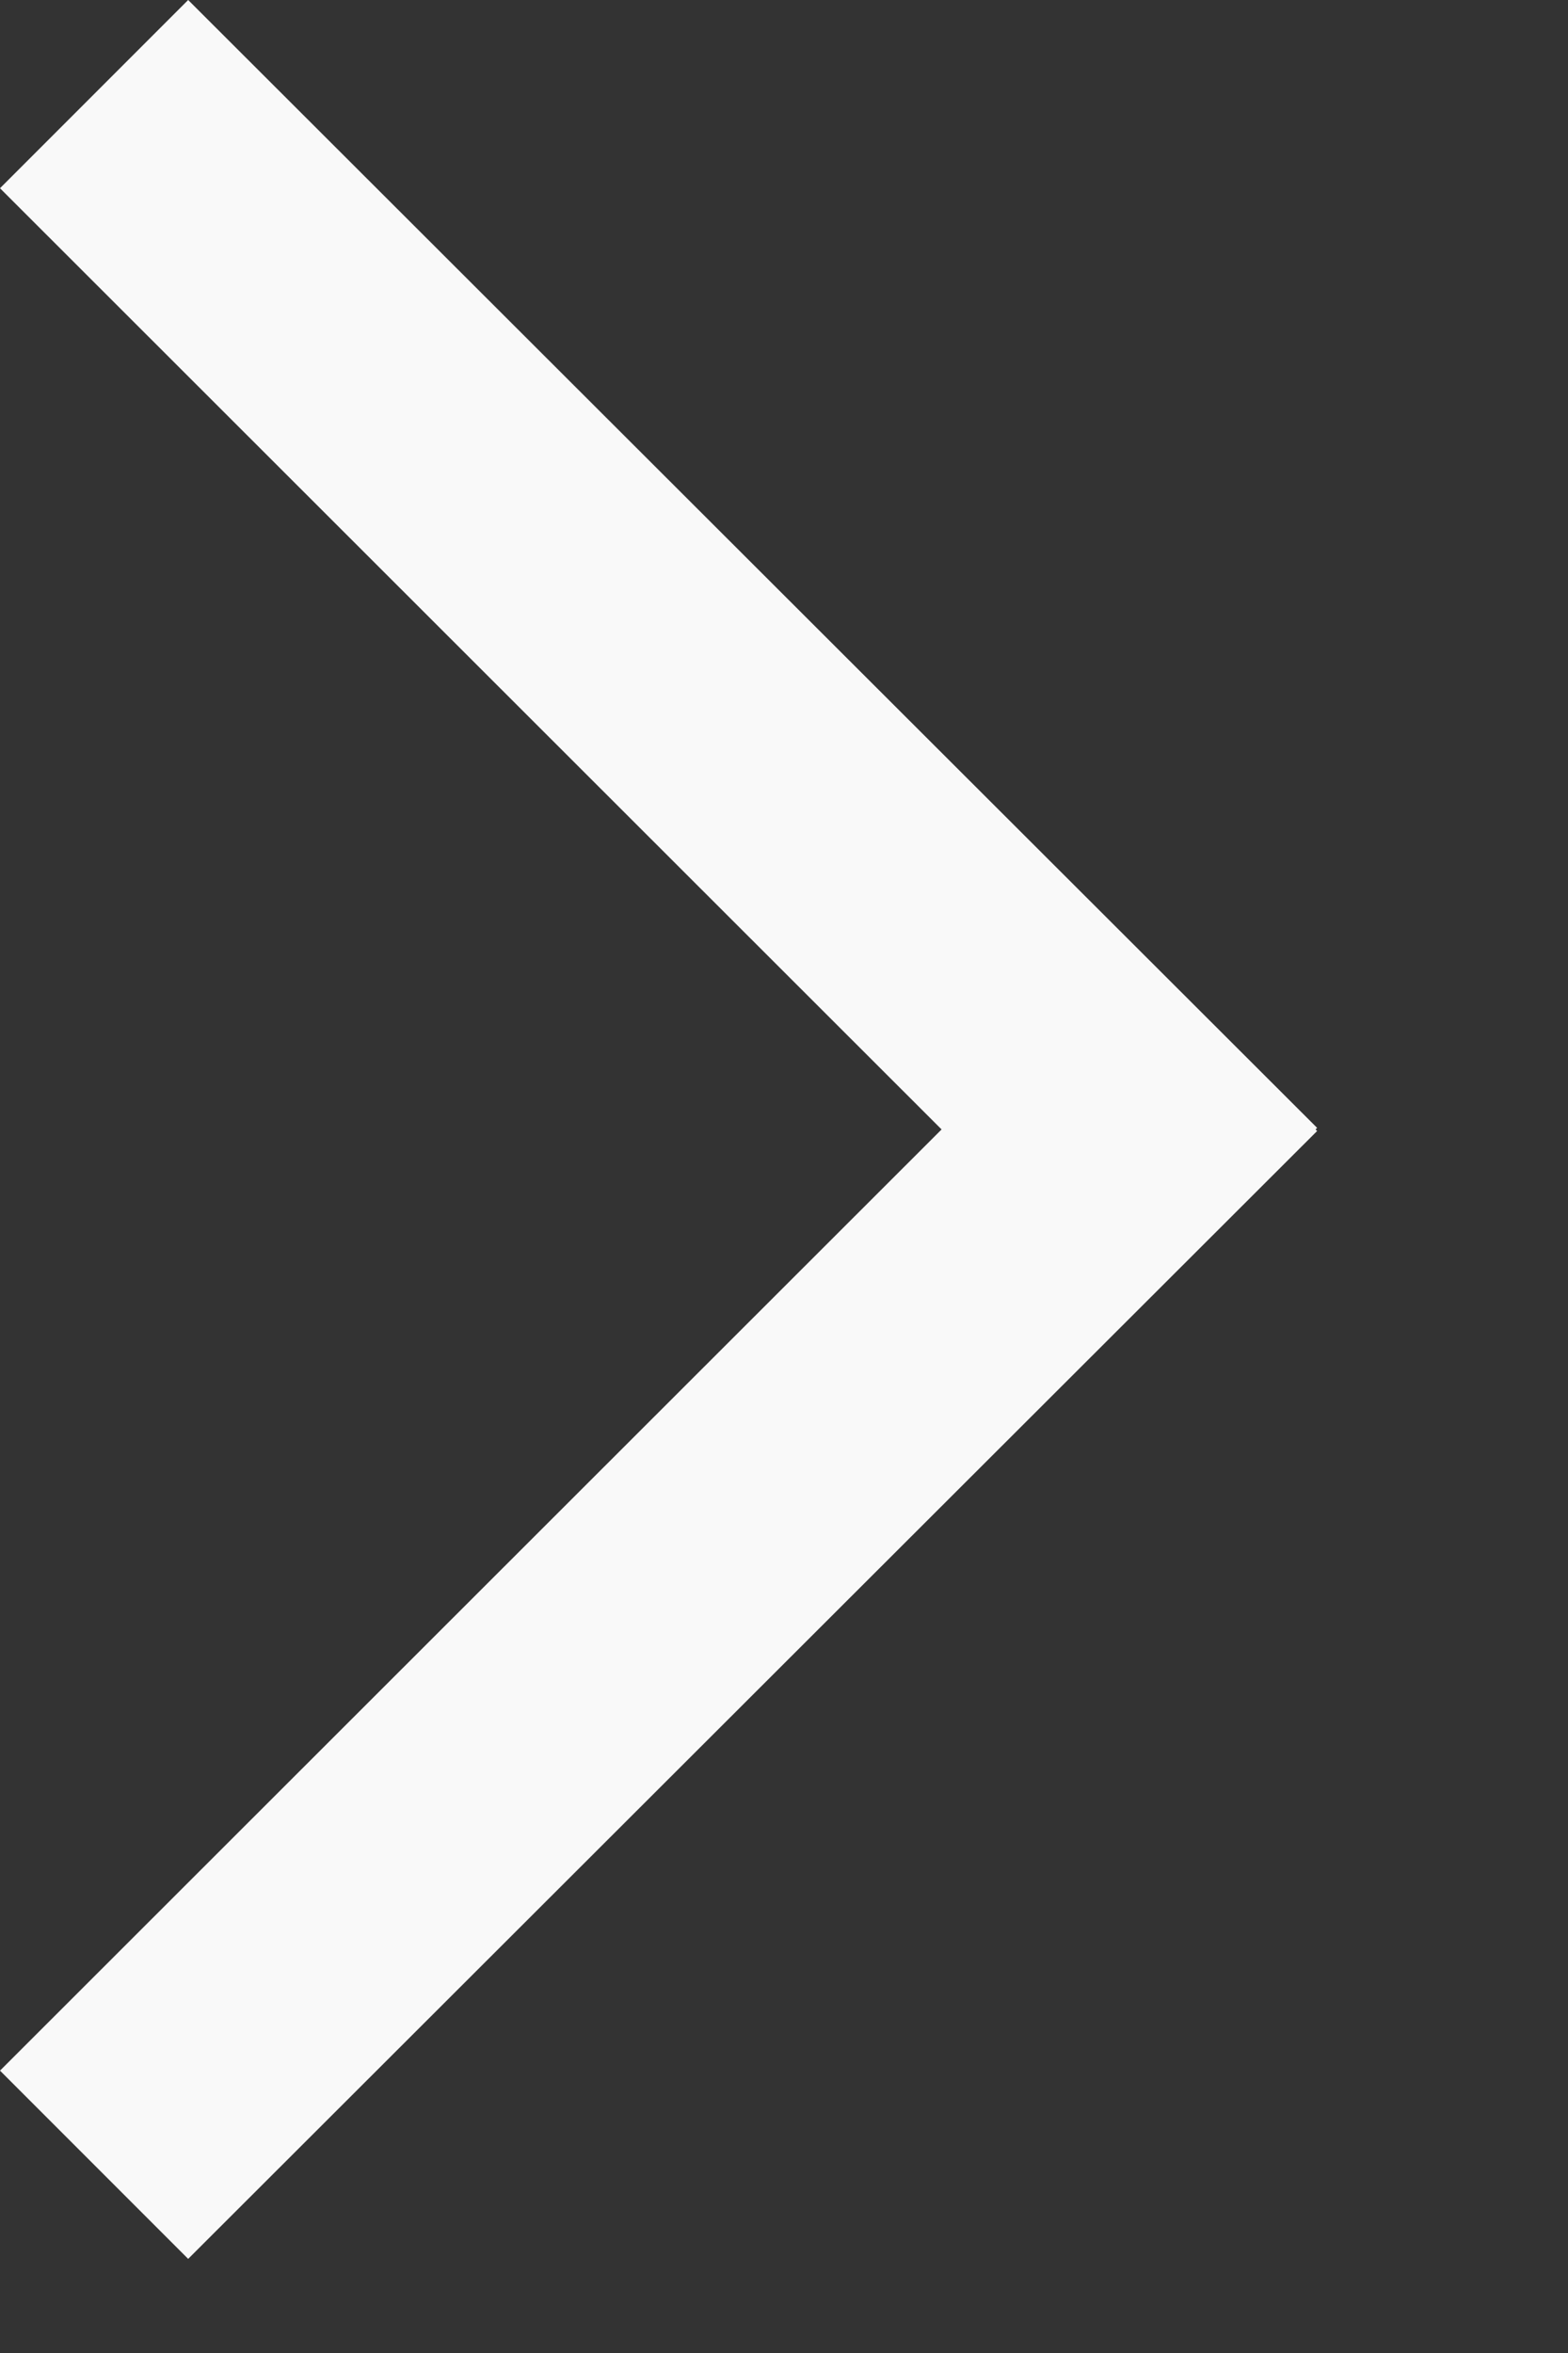 <?xml version="1.0" encoding="UTF-8" standalone="no"?><!DOCTYPE svg PUBLIC "-//W3C//DTD SVG 1.1//EN" "http://www.w3.org/Graphics/SVG/1.1/DTD/svg11.dtd"><svg width="100%" height="100%" viewBox="0 0 2 3" version="1.1" xmlns="http://www.w3.org/2000/svg" xmlns:xlink="http://www.w3.org/1999/xlink" xml:space="preserve" xmlns:serif="http://www.serif.com/" style="fill-rule:evenodd;clip-rule:evenodd;stroke-linejoin:round;stroke-miterlimit:2;"><rect x="0" y="0" width="2" height="3" fill="#333333" stroke="none"/><path id="arrow_menu_wit" d="M0.24,0l-0.24,0.24l1.201,1.2l-1.201,1.2l0.24,0.24l1.44,-1.438l-0.002,-0.002l0.002,-0.002l-1.44,-1.438Z" style="fill:#f9f9f9;fill-rule:nonzero;"/></svg>